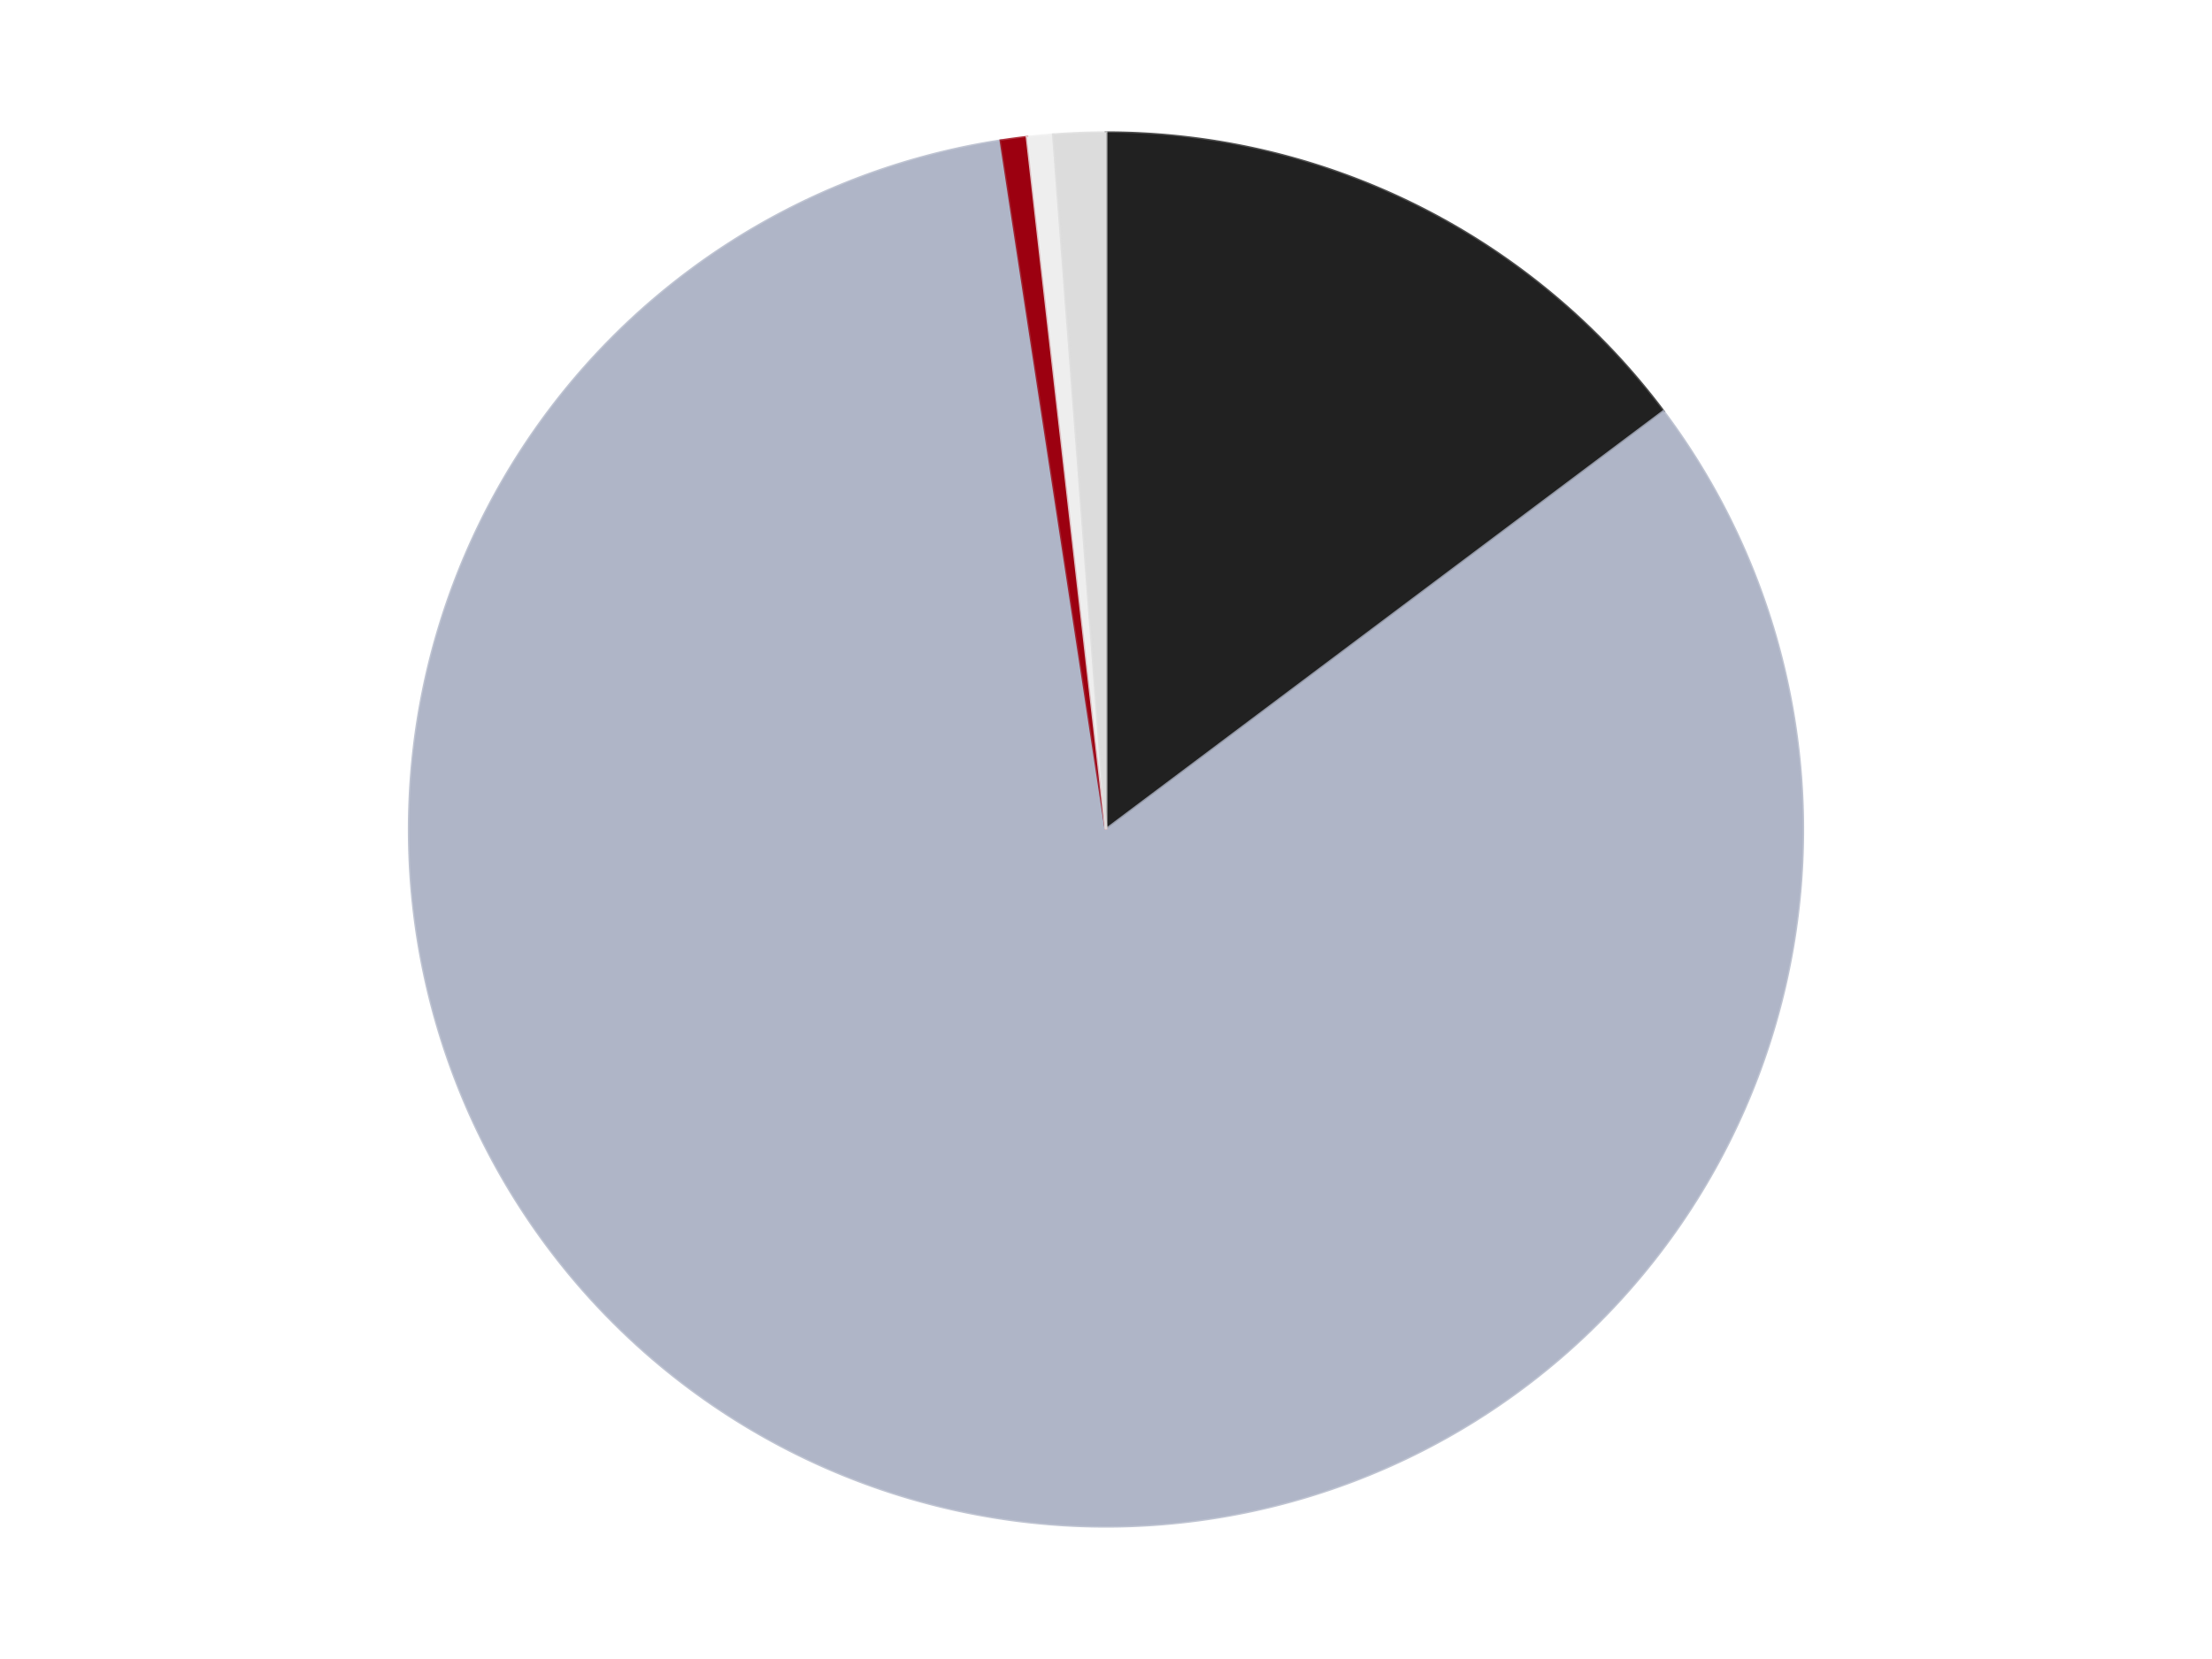 <?xml version='1.0' encoding='utf-8'?>
<svg xmlns="http://www.w3.org/2000/svg" xmlns:xlink="http://www.w3.org/1999/xlink" id="chart-ccd8f59e-cf66-486b-8866-06173c2e2577" class="pygal-chart" viewBox="0 0 800 600"><!--Generated with pygal 3.0.4 (lxml) ©Kozea 2012-2016 on 2024-07-07--><!--http://pygal.org--><!--http://github.com/Kozea/pygal--><defs><style type="text/css">#chart-ccd8f59e-cf66-486b-8866-06173c2e2577{-webkit-user-select:none;-webkit-font-smoothing:antialiased;font-family:Consolas,"Liberation Mono",Menlo,Courier,monospace}#chart-ccd8f59e-cf66-486b-8866-06173c2e2577 .title{font-family:Consolas,"Liberation Mono",Menlo,Courier,monospace;font-size:16px}#chart-ccd8f59e-cf66-486b-8866-06173c2e2577 .legends .legend text{font-family:Consolas,"Liberation Mono",Menlo,Courier,monospace;font-size:14px}#chart-ccd8f59e-cf66-486b-8866-06173c2e2577 .axis text{font-family:Consolas,"Liberation Mono",Menlo,Courier,monospace;font-size:10px}#chart-ccd8f59e-cf66-486b-8866-06173c2e2577 .axis text.major{font-family:Consolas,"Liberation Mono",Menlo,Courier,monospace;font-size:10px}#chart-ccd8f59e-cf66-486b-8866-06173c2e2577 .text-overlay text.value{font-family:Consolas,"Liberation Mono",Menlo,Courier,monospace;font-size:16px}#chart-ccd8f59e-cf66-486b-8866-06173c2e2577 .text-overlay text.label{font-family:Consolas,"Liberation Mono",Menlo,Courier,monospace;font-size:10px}#chart-ccd8f59e-cf66-486b-8866-06173c2e2577 .tooltip{font-family:Consolas,"Liberation Mono",Menlo,Courier,monospace;font-size:14px}#chart-ccd8f59e-cf66-486b-8866-06173c2e2577 text.no_data{font-family:Consolas,"Liberation Mono",Menlo,Courier,monospace;font-size:64px}
#chart-ccd8f59e-cf66-486b-8866-06173c2e2577{background-color:transparent}#chart-ccd8f59e-cf66-486b-8866-06173c2e2577 path,#chart-ccd8f59e-cf66-486b-8866-06173c2e2577 line,#chart-ccd8f59e-cf66-486b-8866-06173c2e2577 rect,#chart-ccd8f59e-cf66-486b-8866-06173c2e2577 circle{-webkit-transition:150ms;-moz-transition:150ms;transition:150ms}#chart-ccd8f59e-cf66-486b-8866-06173c2e2577 .graph &gt; .background{fill:transparent}#chart-ccd8f59e-cf66-486b-8866-06173c2e2577 .plot &gt; .background{fill:transparent}#chart-ccd8f59e-cf66-486b-8866-06173c2e2577 .graph{fill:rgba(0,0,0,.87)}#chart-ccd8f59e-cf66-486b-8866-06173c2e2577 text.no_data{fill:rgba(0,0,0,1)}#chart-ccd8f59e-cf66-486b-8866-06173c2e2577 .title{fill:rgba(0,0,0,1)}#chart-ccd8f59e-cf66-486b-8866-06173c2e2577 .legends .legend text{fill:rgba(0,0,0,.87)}#chart-ccd8f59e-cf66-486b-8866-06173c2e2577 .legends .legend:hover text{fill:rgba(0,0,0,1)}#chart-ccd8f59e-cf66-486b-8866-06173c2e2577 .axis .line{stroke:rgba(0,0,0,1)}#chart-ccd8f59e-cf66-486b-8866-06173c2e2577 .axis .guide.line{stroke:rgba(0,0,0,.54)}#chart-ccd8f59e-cf66-486b-8866-06173c2e2577 .axis .major.line{stroke:rgba(0,0,0,.87)}#chart-ccd8f59e-cf66-486b-8866-06173c2e2577 .axis text.major{fill:rgba(0,0,0,1)}#chart-ccd8f59e-cf66-486b-8866-06173c2e2577 .axis.y .guides:hover .guide.line,#chart-ccd8f59e-cf66-486b-8866-06173c2e2577 .line-graph .axis.x .guides:hover .guide.line,#chart-ccd8f59e-cf66-486b-8866-06173c2e2577 .stackedline-graph .axis.x .guides:hover .guide.line,#chart-ccd8f59e-cf66-486b-8866-06173c2e2577 .xy-graph .axis.x .guides:hover .guide.line{stroke:rgba(0,0,0,1)}#chart-ccd8f59e-cf66-486b-8866-06173c2e2577 .axis .guides:hover text{fill:rgba(0,0,0,1)}#chart-ccd8f59e-cf66-486b-8866-06173c2e2577 .reactive{fill-opacity:1.0;stroke-opacity:.8;stroke-width:1}#chart-ccd8f59e-cf66-486b-8866-06173c2e2577 .ci{stroke:rgba(0,0,0,.87)}#chart-ccd8f59e-cf66-486b-8866-06173c2e2577 .reactive.active,#chart-ccd8f59e-cf66-486b-8866-06173c2e2577 .active .reactive{fill-opacity:0.6;stroke-opacity:.9;stroke-width:4}#chart-ccd8f59e-cf66-486b-8866-06173c2e2577 .ci .reactive.active{stroke-width:1.5}#chart-ccd8f59e-cf66-486b-8866-06173c2e2577 .series text{fill:rgba(0,0,0,1)}#chart-ccd8f59e-cf66-486b-8866-06173c2e2577 .tooltip rect{fill:transparent;stroke:rgba(0,0,0,1);-webkit-transition:opacity 150ms;-moz-transition:opacity 150ms;transition:opacity 150ms}#chart-ccd8f59e-cf66-486b-8866-06173c2e2577 .tooltip .label{fill:rgba(0,0,0,.87)}#chart-ccd8f59e-cf66-486b-8866-06173c2e2577 .tooltip .label{fill:rgba(0,0,0,.87)}#chart-ccd8f59e-cf66-486b-8866-06173c2e2577 .tooltip .legend{font-size:.8em;fill:rgba(0,0,0,.54)}#chart-ccd8f59e-cf66-486b-8866-06173c2e2577 .tooltip .x_label{font-size:.6em;fill:rgba(0,0,0,1)}#chart-ccd8f59e-cf66-486b-8866-06173c2e2577 .tooltip .xlink{font-size:.5em;text-decoration:underline}#chart-ccd8f59e-cf66-486b-8866-06173c2e2577 .tooltip .value{font-size:1.5em}#chart-ccd8f59e-cf66-486b-8866-06173c2e2577 .bound{font-size:.5em}#chart-ccd8f59e-cf66-486b-8866-06173c2e2577 .max-value{font-size:.75em;fill:rgba(0,0,0,.54)}#chart-ccd8f59e-cf66-486b-8866-06173c2e2577 .map-element{fill:transparent;stroke:rgba(0,0,0,.54) !important}#chart-ccd8f59e-cf66-486b-8866-06173c2e2577 .map-element .reactive{fill-opacity:inherit;stroke-opacity:inherit}#chart-ccd8f59e-cf66-486b-8866-06173c2e2577 .color-0,#chart-ccd8f59e-cf66-486b-8866-06173c2e2577 .color-0 a:visited{stroke:#F44336;fill:#F44336}#chart-ccd8f59e-cf66-486b-8866-06173c2e2577 .color-1,#chart-ccd8f59e-cf66-486b-8866-06173c2e2577 .color-1 a:visited{stroke:#3F51B5;fill:#3F51B5}#chart-ccd8f59e-cf66-486b-8866-06173c2e2577 .color-2,#chart-ccd8f59e-cf66-486b-8866-06173c2e2577 .color-2 a:visited{stroke:#009688;fill:#009688}#chart-ccd8f59e-cf66-486b-8866-06173c2e2577 .color-3,#chart-ccd8f59e-cf66-486b-8866-06173c2e2577 .color-3 a:visited{stroke:#FFC107;fill:#FFC107}#chart-ccd8f59e-cf66-486b-8866-06173c2e2577 .color-4,#chart-ccd8f59e-cf66-486b-8866-06173c2e2577 .color-4 a:visited{stroke:#FF5722;fill:#FF5722}#chart-ccd8f59e-cf66-486b-8866-06173c2e2577 .text-overlay .color-0 text{fill:black}#chart-ccd8f59e-cf66-486b-8866-06173c2e2577 .text-overlay .color-1 text{fill:black}#chart-ccd8f59e-cf66-486b-8866-06173c2e2577 .text-overlay .color-2 text{fill:black}#chart-ccd8f59e-cf66-486b-8866-06173c2e2577 .text-overlay .color-3 text{fill:black}#chart-ccd8f59e-cf66-486b-8866-06173c2e2577 .text-overlay .color-4 text{fill:black}
#chart-ccd8f59e-cf66-486b-8866-06173c2e2577 text.no_data{text-anchor:middle}#chart-ccd8f59e-cf66-486b-8866-06173c2e2577 .guide.line{fill:none}#chart-ccd8f59e-cf66-486b-8866-06173c2e2577 .centered{text-anchor:middle}#chart-ccd8f59e-cf66-486b-8866-06173c2e2577 .title{text-anchor:middle}#chart-ccd8f59e-cf66-486b-8866-06173c2e2577 .legends .legend text{fill-opacity:1}#chart-ccd8f59e-cf66-486b-8866-06173c2e2577 .axis.x text{text-anchor:middle}#chart-ccd8f59e-cf66-486b-8866-06173c2e2577 .axis.x:not(.web) text[transform]{text-anchor:start}#chart-ccd8f59e-cf66-486b-8866-06173c2e2577 .axis.x:not(.web) text[transform].backwards{text-anchor:end}#chart-ccd8f59e-cf66-486b-8866-06173c2e2577 .axis.y text{text-anchor:end}#chart-ccd8f59e-cf66-486b-8866-06173c2e2577 .axis.y text[transform].backwards{text-anchor:start}#chart-ccd8f59e-cf66-486b-8866-06173c2e2577 .axis.y2 text{text-anchor:start}#chart-ccd8f59e-cf66-486b-8866-06173c2e2577 .axis.y2 text[transform].backwards{text-anchor:end}#chart-ccd8f59e-cf66-486b-8866-06173c2e2577 .axis .guide.line{stroke-dasharray:4,4;stroke:black}#chart-ccd8f59e-cf66-486b-8866-06173c2e2577 .axis .major.guide.line{stroke-dasharray:6,6;stroke:black}#chart-ccd8f59e-cf66-486b-8866-06173c2e2577 .horizontal .axis.y .guide.line,#chart-ccd8f59e-cf66-486b-8866-06173c2e2577 .horizontal .axis.y2 .guide.line,#chart-ccd8f59e-cf66-486b-8866-06173c2e2577 .vertical .axis.x .guide.line{opacity:0}#chart-ccd8f59e-cf66-486b-8866-06173c2e2577 .horizontal .axis.always_show .guide.line,#chart-ccd8f59e-cf66-486b-8866-06173c2e2577 .vertical .axis.always_show .guide.line{opacity:1 !important}#chart-ccd8f59e-cf66-486b-8866-06173c2e2577 .axis.y .guides:hover .guide.line,#chart-ccd8f59e-cf66-486b-8866-06173c2e2577 .axis.y2 .guides:hover .guide.line,#chart-ccd8f59e-cf66-486b-8866-06173c2e2577 .axis.x .guides:hover .guide.line{opacity:1}#chart-ccd8f59e-cf66-486b-8866-06173c2e2577 .axis .guides:hover text{opacity:1}#chart-ccd8f59e-cf66-486b-8866-06173c2e2577 .nofill{fill:none}#chart-ccd8f59e-cf66-486b-8866-06173c2e2577 .subtle-fill{fill-opacity:.2}#chart-ccd8f59e-cf66-486b-8866-06173c2e2577 .dot{stroke-width:1px;fill-opacity:1;stroke-opacity:1}#chart-ccd8f59e-cf66-486b-8866-06173c2e2577 .dot.active{stroke-width:5px}#chart-ccd8f59e-cf66-486b-8866-06173c2e2577 .dot.negative{fill:transparent}#chart-ccd8f59e-cf66-486b-8866-06173c2e2577 text,#chart-ccd8f59e-cf66-486b-8866-06173c2e2577 tspan{stroke:none !important}#chart-ccd8f59e-cf66-486b-8866-06173c2e2577 .series text.active{opacity:1}#chart-ccd8f59e-cf66-486b-8866-06173c2e2577 .tooltip rect{fill-opacity:.95;stroke-width:.5}#chart-ccd8f59e-cf66-486b-8866-06173c2e2577 .tooltip text{fill-opacity:1}#chart-ccd8f59e-cf66-486b-8866-06173c2e2577 .showable{visibility:hidden}#chart-ccd8f59e-cf66-486b-8866-06173c2e2577 .showable.shown{visibility:visible}#chart-ccd8f59e-cf66-486b-8866-06173c2e2577 .gauge-background{fill:rgba(229,229,229,1);stroke:none}#chart-ccd8f59e-cf66-486b-8866-06173c2e2577 .bg-lines{stroke:transparent;stroke-width:2px}</style><script type="text/javascript">window.pygal = window.pygal || {};window.pygal.config = window.pygal.config || {};window.pygal.config['ccd8f59e-cf66-486b-8866-06173c2e2577'] = {"allow_interruptions": false, "box_mode": "extremes", "classes": ["pygal-chart"], "css": ["file://style.css", "file://graph.css"], "defs": [], "disable_xml_declaration": false, "dots_size": 2.5, "dynamic_print_values": false, "explicit_size": false, "fill": false, "force_uri_protocol": "https", "formatter": null, "half_pie": false, "height": 600, "include_x_axis": false, "inner_radius": 0, "interpolate": null, "interpolation_parameters": {}, "interpolation_precision": 250, "inverse_y_axis": false, "js": ["//kozea.github.io/pygal.js/2.0.x/pygal-tooltips.min.js"], "legend_at_bottom": false, "legend_at_bottom_columns": null, "legend_box_size": 12, "logarithmic": false, "margin": 20, "margin_bottom": null, "margin_left": null, "margin_right": null, "margin_top": null, "max_scale": 16, "min_scale": 4, "missing_value_fill_truncation": "x", "no_data_text": "No data", "no_prefix": false, "order_min": null, "pretty_print": false, "print_labels": false, "print_values": false, "print_values_position": "center", "print_zeroes": true, "range": null, "rounded_bars": null, "secondary_range": null, "show_dots": true, "show_legend": false, "show_minor_x_labels": true, "show_minor_y_labels": true, "show_only_major_dots": false, "show_x_guides": false, "show_x_labels": true, "show_y_guides": true, "show_y_labels": true, "spacing": 10, "stack_from_top": false, "strict": false, "stroke": true, "stroke_style": null, "style": {"background": "transparent", "ci_colors": [], "colors": ["#F44336", "#3F51B5", "#009688", "#FFC107", "#FF5722", "#9C27B0", "#03A9F4", "#8BC34A", "#FF9800", "#E91E63", "#2196F3", "#4CAF50", "#FFEB3B", "#673AB7", "#00BCD4", "#CDDC39", "#9E9E9E", "#607D8B"], "dot_opacity": "1", "font_family": "Consolas, \"Liberation Mono\", Menlo, Courier, monospace", "foreground": "rgba(0, 0, 0, .87)", "foreground_strong": "rgba(0, 0, 0, 1)", "foreground_subtle": "rgba(0, 0, 0, .54)", "guide_stroke_color": "black", "guide_stroke_dasharray": "4,4", "label_font_family": "Consolas, \"Liberation Mono\", Menlo, Courier, monospace", "label_font_size": 10, "legend_font_family": "Consolas, \"Liberation Mono\", Menlo, Courier, monospace", "legend_font_size": 14, "major_guide_stroke_color": "black", "major_guide_stroke_dasharray": "6,6", "major_label_font_family": "Consolas, \"Liberation Mono\", Menlo, Courier, monospace", "major_label_font_size": 10, "no_data_font_family": "Consolas, \"Liberation Mono\", Menlo, Courier, monospace", "no_data_font_size": 64, "opacity": "1.0", "opacity_hover": "0.6", "plot_background": "transparent", "stroke_opacity": ".8", "stroke_opacity_hover": ".9", "stroke_width": "1", "stroke_width_hover": "4", "title_font_family": "Consolas, \"Liberation Mono\", Menlo, Courier, monospace", "title_font_size": 16, "tooltip_font_family": "Consolas, \"Liberation Mono\", Menlo, Courier, monospace", "tooltip_font_size": 14, "transition": "150ms", "value_background": "rgba(229, 229, 229, 1)", "value_colors": [], "value_font_family": "Consolas, \"Liberation Mono\", Menlo, Courier, monospace", "value_font_size": 16, "value_label_font_family": "Consolas, \"Liberation Mono\", Menlo, Courier, monospace", "value_label_font_size": 10}, "title": null, "tooltip_border_radius": 0, "tooltip_fancy_mode": true, "truncate_label": null, "truncate_legend": null, "width": 800, "x_label_rotation": 0, "x_labels": null, "x_labels_major": null, "x_labels_major_count": null, "x_labels_major_every": null, "x_title": null, "xrange": null, "y_label_rotation": 0, "y_labels": null, "y_labels_major": null, "y_labels_major_count": null, "y_labels_major_every": null, "y_title": null, "zero": 0, "legends": ["Black", "Light Bluish Gray", "Trans-Red", "Trans-Clear", "Chrome Silver"]}</script><script type="text/javascript" xlink:href="https://kozea.github.io/pygal.js/2.0.x/pygal-tooltips.min.js"/></defs><title>Pygal</title><g class="graph pie-graph vertical"><rect x="0" y="0" width="800" height="600" class="background"/><g transform="translate(20, 20)" class="plot"><rect x="0" y="0" width="760" height="560" class="background"/><g class="series serie-0 color-0"><g class="slices"><g class="slice" style="fill: #212121; stroke: #212121"><path d="M380 28 A252 252 0 0 1 581.606 128.809 L380 280 A0 0 0 0 0 380 280 z" class="slice reactive tooltip-trigger"/><desc class="value">49</desc><desc class="x centered">436.3513006655592</desc><desc class="y centered">167.30336778190866</desc></g></g></g><g class="series serie-1 color-1"><g class="slices"><g class="slice" style="fill: #AFB5C7; stroke: #AFB5C7"><path d="M581.606 128.809 A252 252 0 1 1 341.992 30.883 L380 280 A0 0 0 1 0 380 280 z" class="slice reactive tooltip-trigger"/><desc class="value">275</desc><desc class="x centered">332.3331918680358</desc><desc class="y centered">396.63565236457725</desc></g></g></g><g class="series serie-2 color-2"><g class="slices"><g class="slice" style="fill: #9C0010; stroke: #9C0010"><path d="M341.992 30.883 A252 252 0 0 1 351.446 29.623 L380 280 A0 0 0 0 0 380 280 z" class="slice reactive tooltip-trigger"/><desc class="value">2</desc><desc class="x centered">363.3567051531454</desc><desc class="y centered">155.1040403510159</desc></g></g></g><g class="series serie-3 color-3"><g class="slices"><g class="slice" style="fill: #EEEEEE; stroke: #EEEEEE"><path d="M351.446 29.623 A252 252 0 0 1 360.942 28.722 L380 280 A0 0 0 0 0 380 280 z" class="slice reactive tooltip-trigger"/><desc class="value">2</desc><desc class="x centered">368.09487338210795</desc><desc class="y centered">154.56368962612157</desc></g></g></g><g class="series serie-4 color-4"><g class="slices"><g class="slice" style="fill: #DCDCDC; stroke: #DCDCDC"><path d="M360.942 28.722 A252 252 0 0 1 380 28 L380 280 A0 0 0 0 0 380 280 z" class="slice reactive tooltip-trigger"/><desc class="value">4</desc><desc class="x centered">375.23197393357333</desc><desc class="y centered">154.09024689314225</desc></g></g></g></g><g class="titles"/><g transform="translate(20, 20)" class="plot overlay"><g class="series serie-0 color-0"/><g class="series serie-1 color-1"/><g class="series serie-2 color-2"/><g class="series serie-3 color-3"/><g class="series serie-4 color-4"/></g><g transform="translate(20, 20)" class="plot text-overlay"><g class="series serie-0 color-0"/><g class="series serie-1 color-1"/><g class="series serie-2 color-2"/><g class="series serie-3 color-3"/><g class="series serie-4 color-4"/></g><g transform="translate(20, 20)" class="plot tooltip-overlay"><g transform="translate(0 0)" style="opacity: 0" class="tooltip"><rect rx="0" ry="0" width="0" height="0" class="tooltip-box"/><g class="text"/></g></g></g></svg>